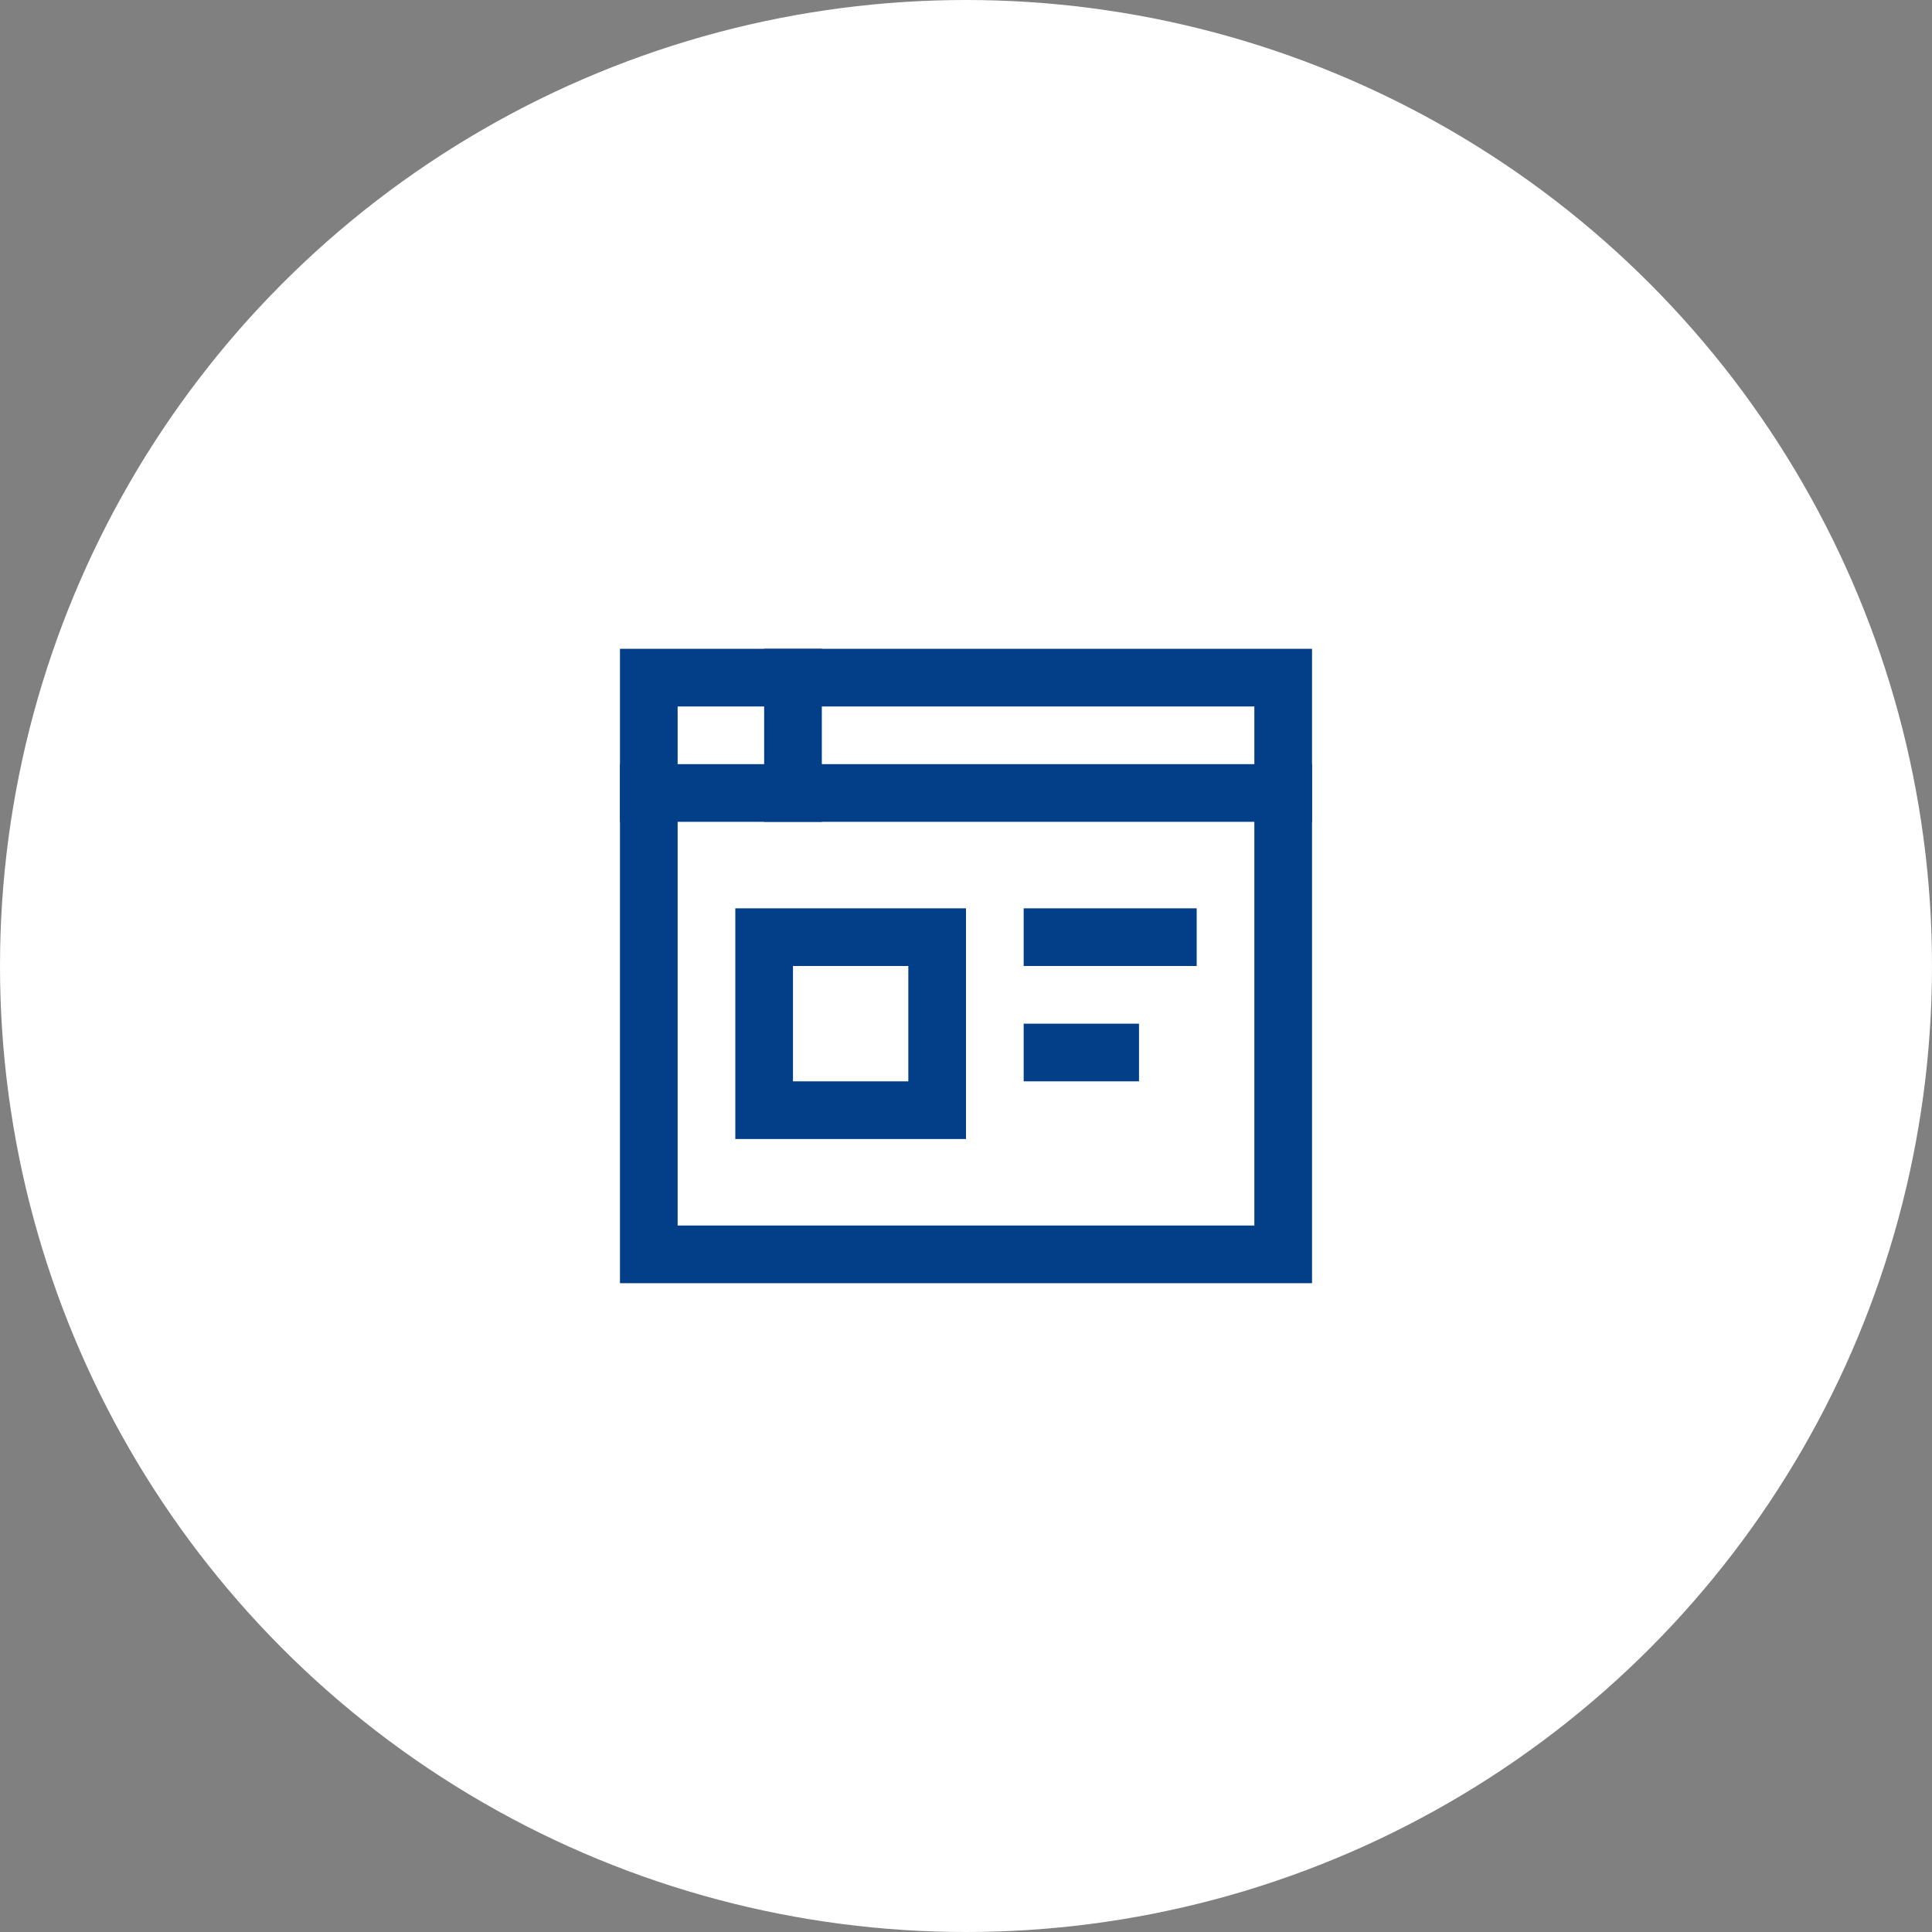<?xml version="1.0" encoding="utf-8"?>
<!-- Generator: Adobe Illustrator 22.0.0, SVG Export Plug-In . SVG Version: 6.00 Build 0)  -->
<svg width="67px" height="67px" version="1.1" id="Layer_1" xmlns="http://www.w3.org/2000/svg" xmlns:xlink="http://www.w3.org/1999/xlink" x="0px" y="0px"
	 viewBox="0 0 67 67" style="enable-background:new 0 0 67 67;" xml:space="preserve">
<rect x="0" y="0" width="67" height="67" fill="#808080" stroke="none"/>
<style type="text/css">
	.st0{fill:#FFFFFF;}
	.st1{fill:none;stroke:#023F88;stroke-width:2;stroke-linecap:square;stroke-miterlimit:10;}
</style>
<circle id="Oval" class="st0" cx="33.5" cy="33.5" r="33.5"/>
<g>
	<rect x="22.5" y="23.5" class="st1" width="22" height="20"/>
	<line class="st1" x1="22.5" y1="27.5" x2="44.5" y2="27.5"/>
	<rect x="26.5" y="32.5" class="st1" width="6" height="6"/>
	<line class="st1" x1="36.5" y1="32.5" x2="40.5" y2="32.5"/>
	<line class="st1" x1="36.5" y1="36.5" x2="38.5" y2="36.5"/>
	<line class="st1" x1="27.5" y1="23.5" x2="27.5" y2="27.5"/>
</g>
</svg>
